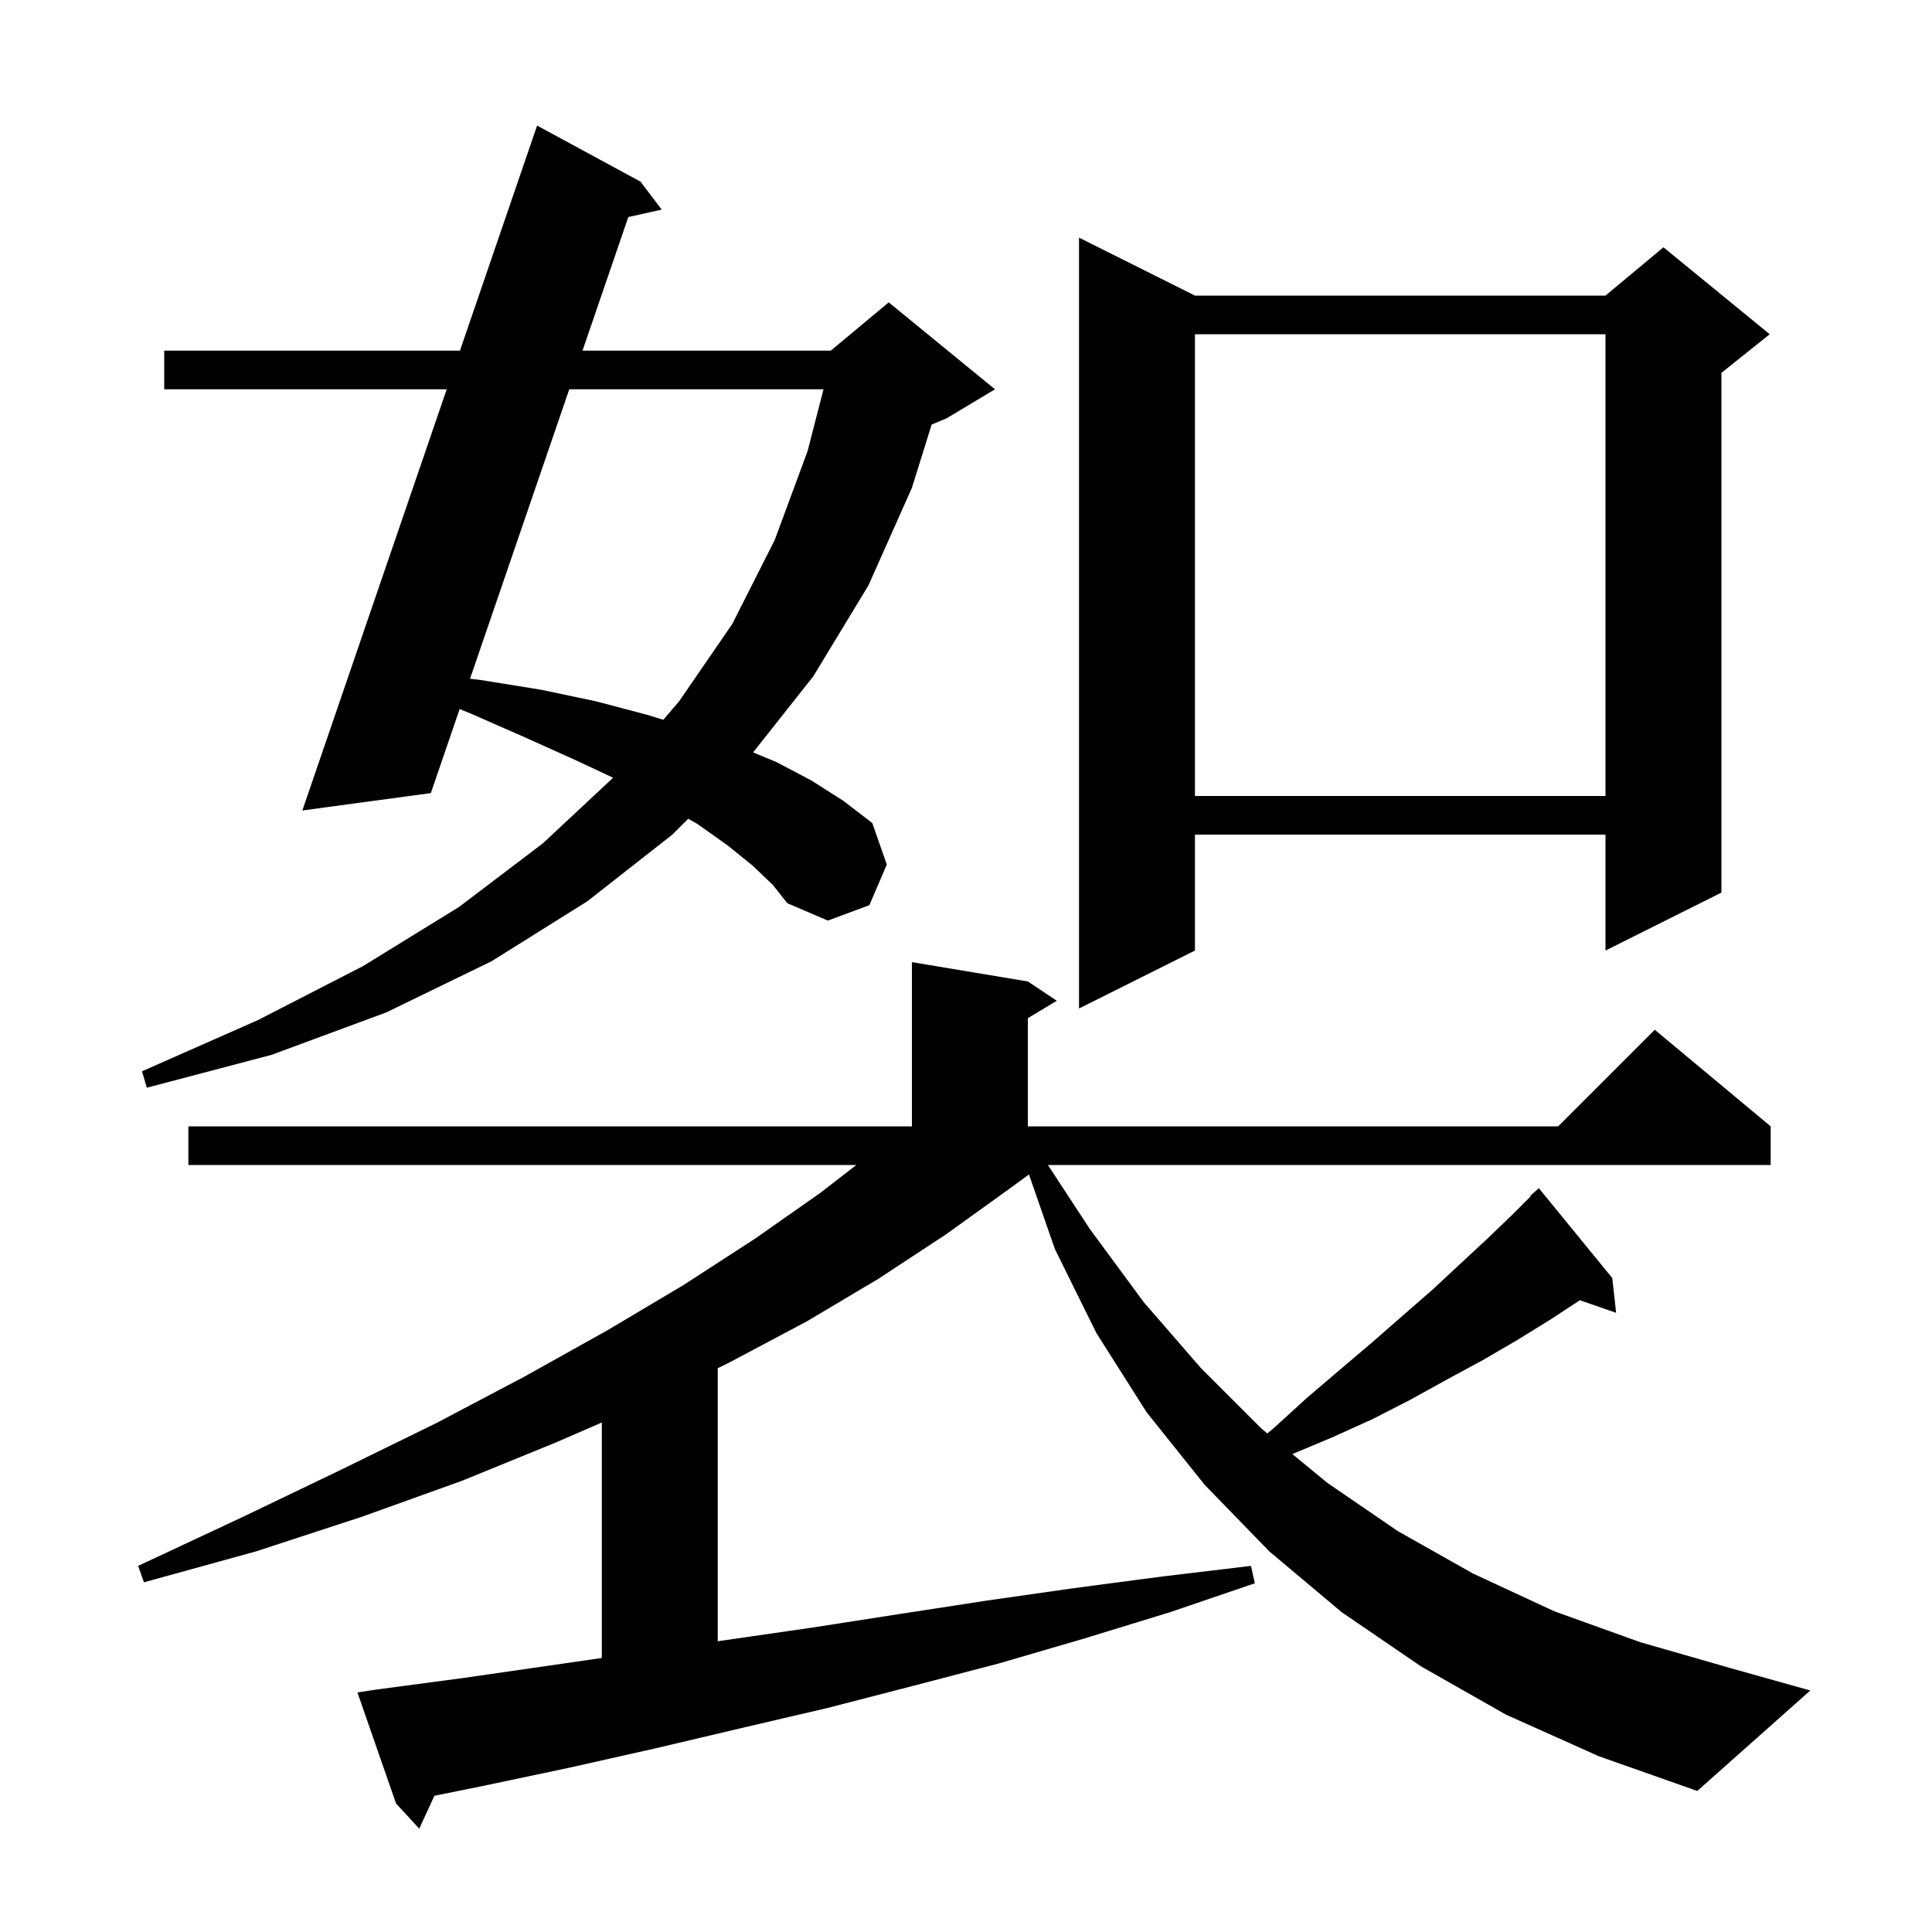 <svg xmlns="http://www.w3.org/2000/svg" xmlns:xlink="http://www.w3.org/1999/xlink" version="1.1" baseProfile="full" viewBox="0 0 200 200" width="200" height="200">
<g fill="black">
<path d="M 155.9 177.5 L 147.1 172.5 L 138.9 166.9 L 131.4 160.6 L 124.7 153.7 L 118.7 146.2 L 113.5 138.0 L 109.2 129.3 L 106.518 121.58 L 104.3 123.2 L 97.9 127.8 L 90.9 132.4 L 83.5 136.8 L 75.4 141.1 L 74.3 141.637 L 74.3 169.901 L 84.0 168.5 L 93.0 167.1 L 102.1 165.7 L 111.2 164.4 L 120.3 163.2 L 129.5 162.1 L 129.9 163.9 L 121.1 166.9 L 112.3 169.6 L 103.4 172.2 L 94.6 174.5 L 85.7 176.8 L 76.7 178.9 L 67.8 181.0 L 58.9 183.0 L 49.9 184.9 L 44.971 185.897 L 43.4 189.3 L 41.0 186.7 L 37.0 175.2 L 39.0 174.9 L 48.0 173.7 L 62.3 171.634 L 62.3 147.257 L 57.6 149.3 L 47.8 153.3 L 37.5 157.0 L 26.5 160.6 L 14.9 163.8 L 14.3 162.1 L 25.2 157.0 L 35.4 152.1 L 45.2 147.3 L 54.3 142.5 L 62.9 137.7 L 70.8 133.0 L 78.2 128.2 L 84.9 123.5 L 88.646 120.6 L 19.5 120.6 L 19.5 116.6 L 94.4 116.6 L 94.4 99.6 L 106.4 101.6 L 109.4 103.6 L 106.4 105.4 L 106.4 116.6 L 161.3 116.6 L 171.3 106.6 L 183.3 116.6 L 183.3 120.6 L 108.481 120.6 L 112.8 127.2 L 118.4 134.8 L 124.3 141.6 L 130.6 147.9 L 131.195 148.39 L 131.9 147.8 L 135.3 144.7 L 138.7 141.8 L 142.0 139.0 L 145.2 136.2 L 148.3 133.5 L 151.2 130.8 L 154.0 128.2 L 156.6 125.7 L 158.45 123.85 L 158.4 123.8 L 159.3 123.0 L 166.9 132.3 L 167.3 135.9 L 163.544 134.602 L 160.5 136.6 L 157.1 138.7 L 153.5 140.8 L 149.8 142.8 L 146.0 144.9 L 142.1 146.9 L 137.9 148.8 L 133.785 150.523 L 137.4 153.5 L 144.7 158.5 L 152.5 162.9 L 160.9 166.8 L 169.8 170.0 L 179.2 172.7 L 187.4 175.0 L 175.7 185.4 L 165.5 181.8 Z M 77.9 89.6 L 75.3 87.5 L 72.2 85.3 L 71.243 84.757 L 69.6 86.4 L 60.8 93.3 L 50.9 99.5 L 40.0 104.8 L 28.1 109.2 L 15.2 112.6 L 14.7 110.9 L 26.7 105.6 L 37.6 100.0 L 47.5 93.9 L 56.2 87.3 L 63.468 80.51 L 59.6 78.7 L 54.5 76.4 L 48.8 73.9 L 47.582 73.401 L 44.6 82.1 L 31.3 83.9 L 46.243 40.3 L 17.0 40.3 L 17.0 36.3 L 47.614 36.3 L 55.6 13.0 L 66.3 18.8 L 68.5 21.7 L 65.042 22.468 L 60.301 36.3 L 86.0 36.3 L 92.0 31.3 L 103.0 40.3 L 98.0 43.3 L 96.444 43.949 L 94.4 50.5 L 89.9 60.6 L 84.2 70.0 L 77.962 77.889 L 80.4 78.9 L 84.0 80.8 L 87.3 82.9 L 90.3 85.2 L 91.8 89.5 L 90.0 93.7 L 85.7 95.3 L 81.5 93.5 L 80.0 91.6 Z M 123.7 30.6 L 166.2 30.6 L 172.2 25.6 L 183.2 34.6 L 178.2 38.6 L 178.2 92.4 L 166.2 98.4 L 166.2 86.4 L 123.7 86.4 L 123.7 98.4 L 111.7 104.4 L 111.7 24.6 Z M 123.7 34.6 L 123.7 82.4 L 166.2 82.4 L 166.2 34.6 Z M 58.93 40.3 L 48.658 70.264 L 49.8 70.4 L 56.0 71.4 L 61.7 72.6 L 67.0 74.0 L 68.666 74.51 L 70.3 72.6 L 75.8 64.6 L 80.2 55.9 L 83.6 46.7 L 85.249 40.3 Z " />
</g>
</svg>
